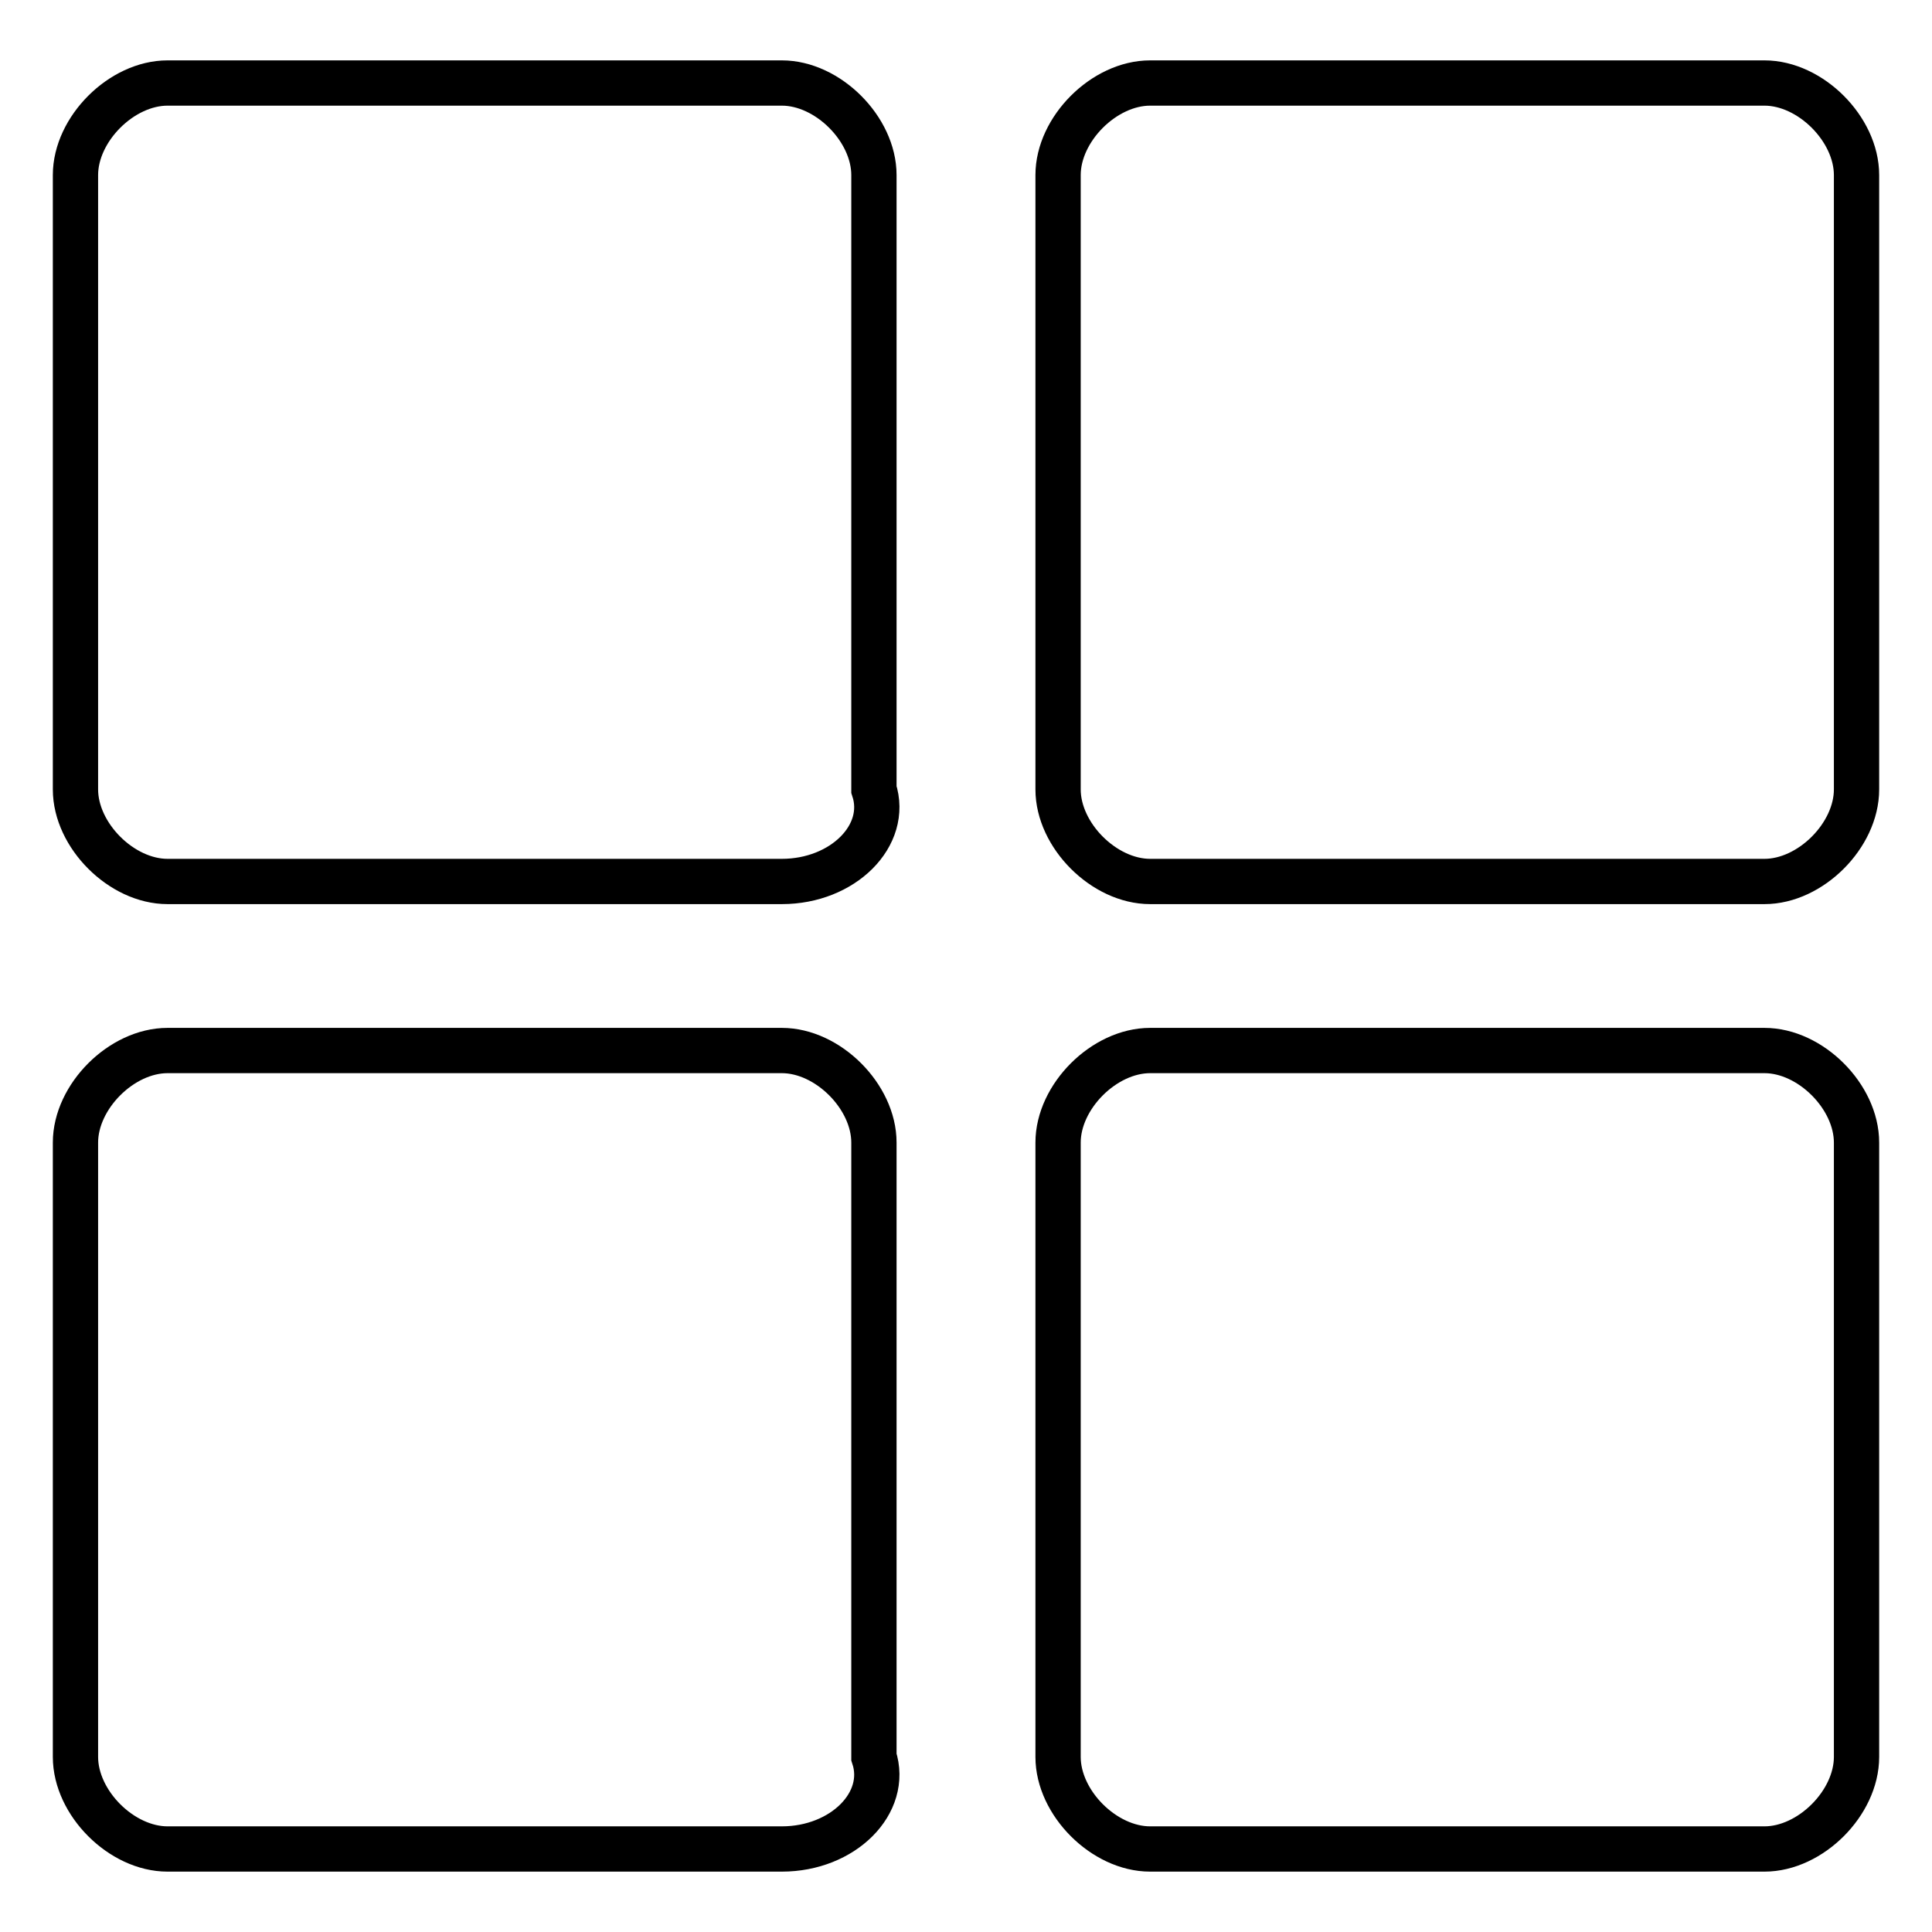 <?xml version="1.0" encoding="utf-8"?>
<!-- Svg Vector Icons : http://www.onlinewebfonts.com/icon -->
<!DOCTYPE svg PUBLIC "-//W3C//DTD SVG 1.1//EN" "http://www.w3.org/Graphics/SVG/1.1/DTD/svg11.dtd">
<svg version="1.1" xmlns="http://www.w3.org/2000/svg" xmlns:xlink="http://www.w3.org/1999/xlink" x="0px" y="0px" viewBox="0 0 256 256" enable-background="new 0 0 256 256" xml:space="preserve">
<g> <path stroke-width="6" fill-opacity="0" stroke="#000000"  d="M233.8,245h-81.4c-6.1,0-12.2-6.1-12.2-12.2v-81.4c0-6.1,6.1-12.2,12.2-12.2h81.4c6.1,0,12.2,6.1,12.2,12.2 v81.4C246,238.9,239.9,245,233.8,245z M233.8,116.8h-81.4c-6.1,0-12.2-6.1-12.2-12.2V23.2c0-6.1,6.1-12.2,12.2-12.2h81.4 c6.1,0,12.2,6.1,12.2,12.2v81.4C246,110.7,239.9,116.8,233.8,116.8z M103.6,245H22.2c-6.1,0-12.2-6.1-12.2-12.2v-81.4 c0-6.1,6.1-12.2,12.2-12.2h81.4c6.1,0,12.2,6.1,12.2,12.2v81.4C117.8,238.9,111.7,245,103.6,245z M103.6,116.8H22.2 c-6.1,0-12.2-6.1-12.2-12.2V23.2C10,17.1,16.1,11,22.2,11h81.4c6.1,0,12.2,6.1,12.2,12.2v81.4C117.8,110.7,111.7,116.8,103.6,116.8 z"/></g>
</svg>